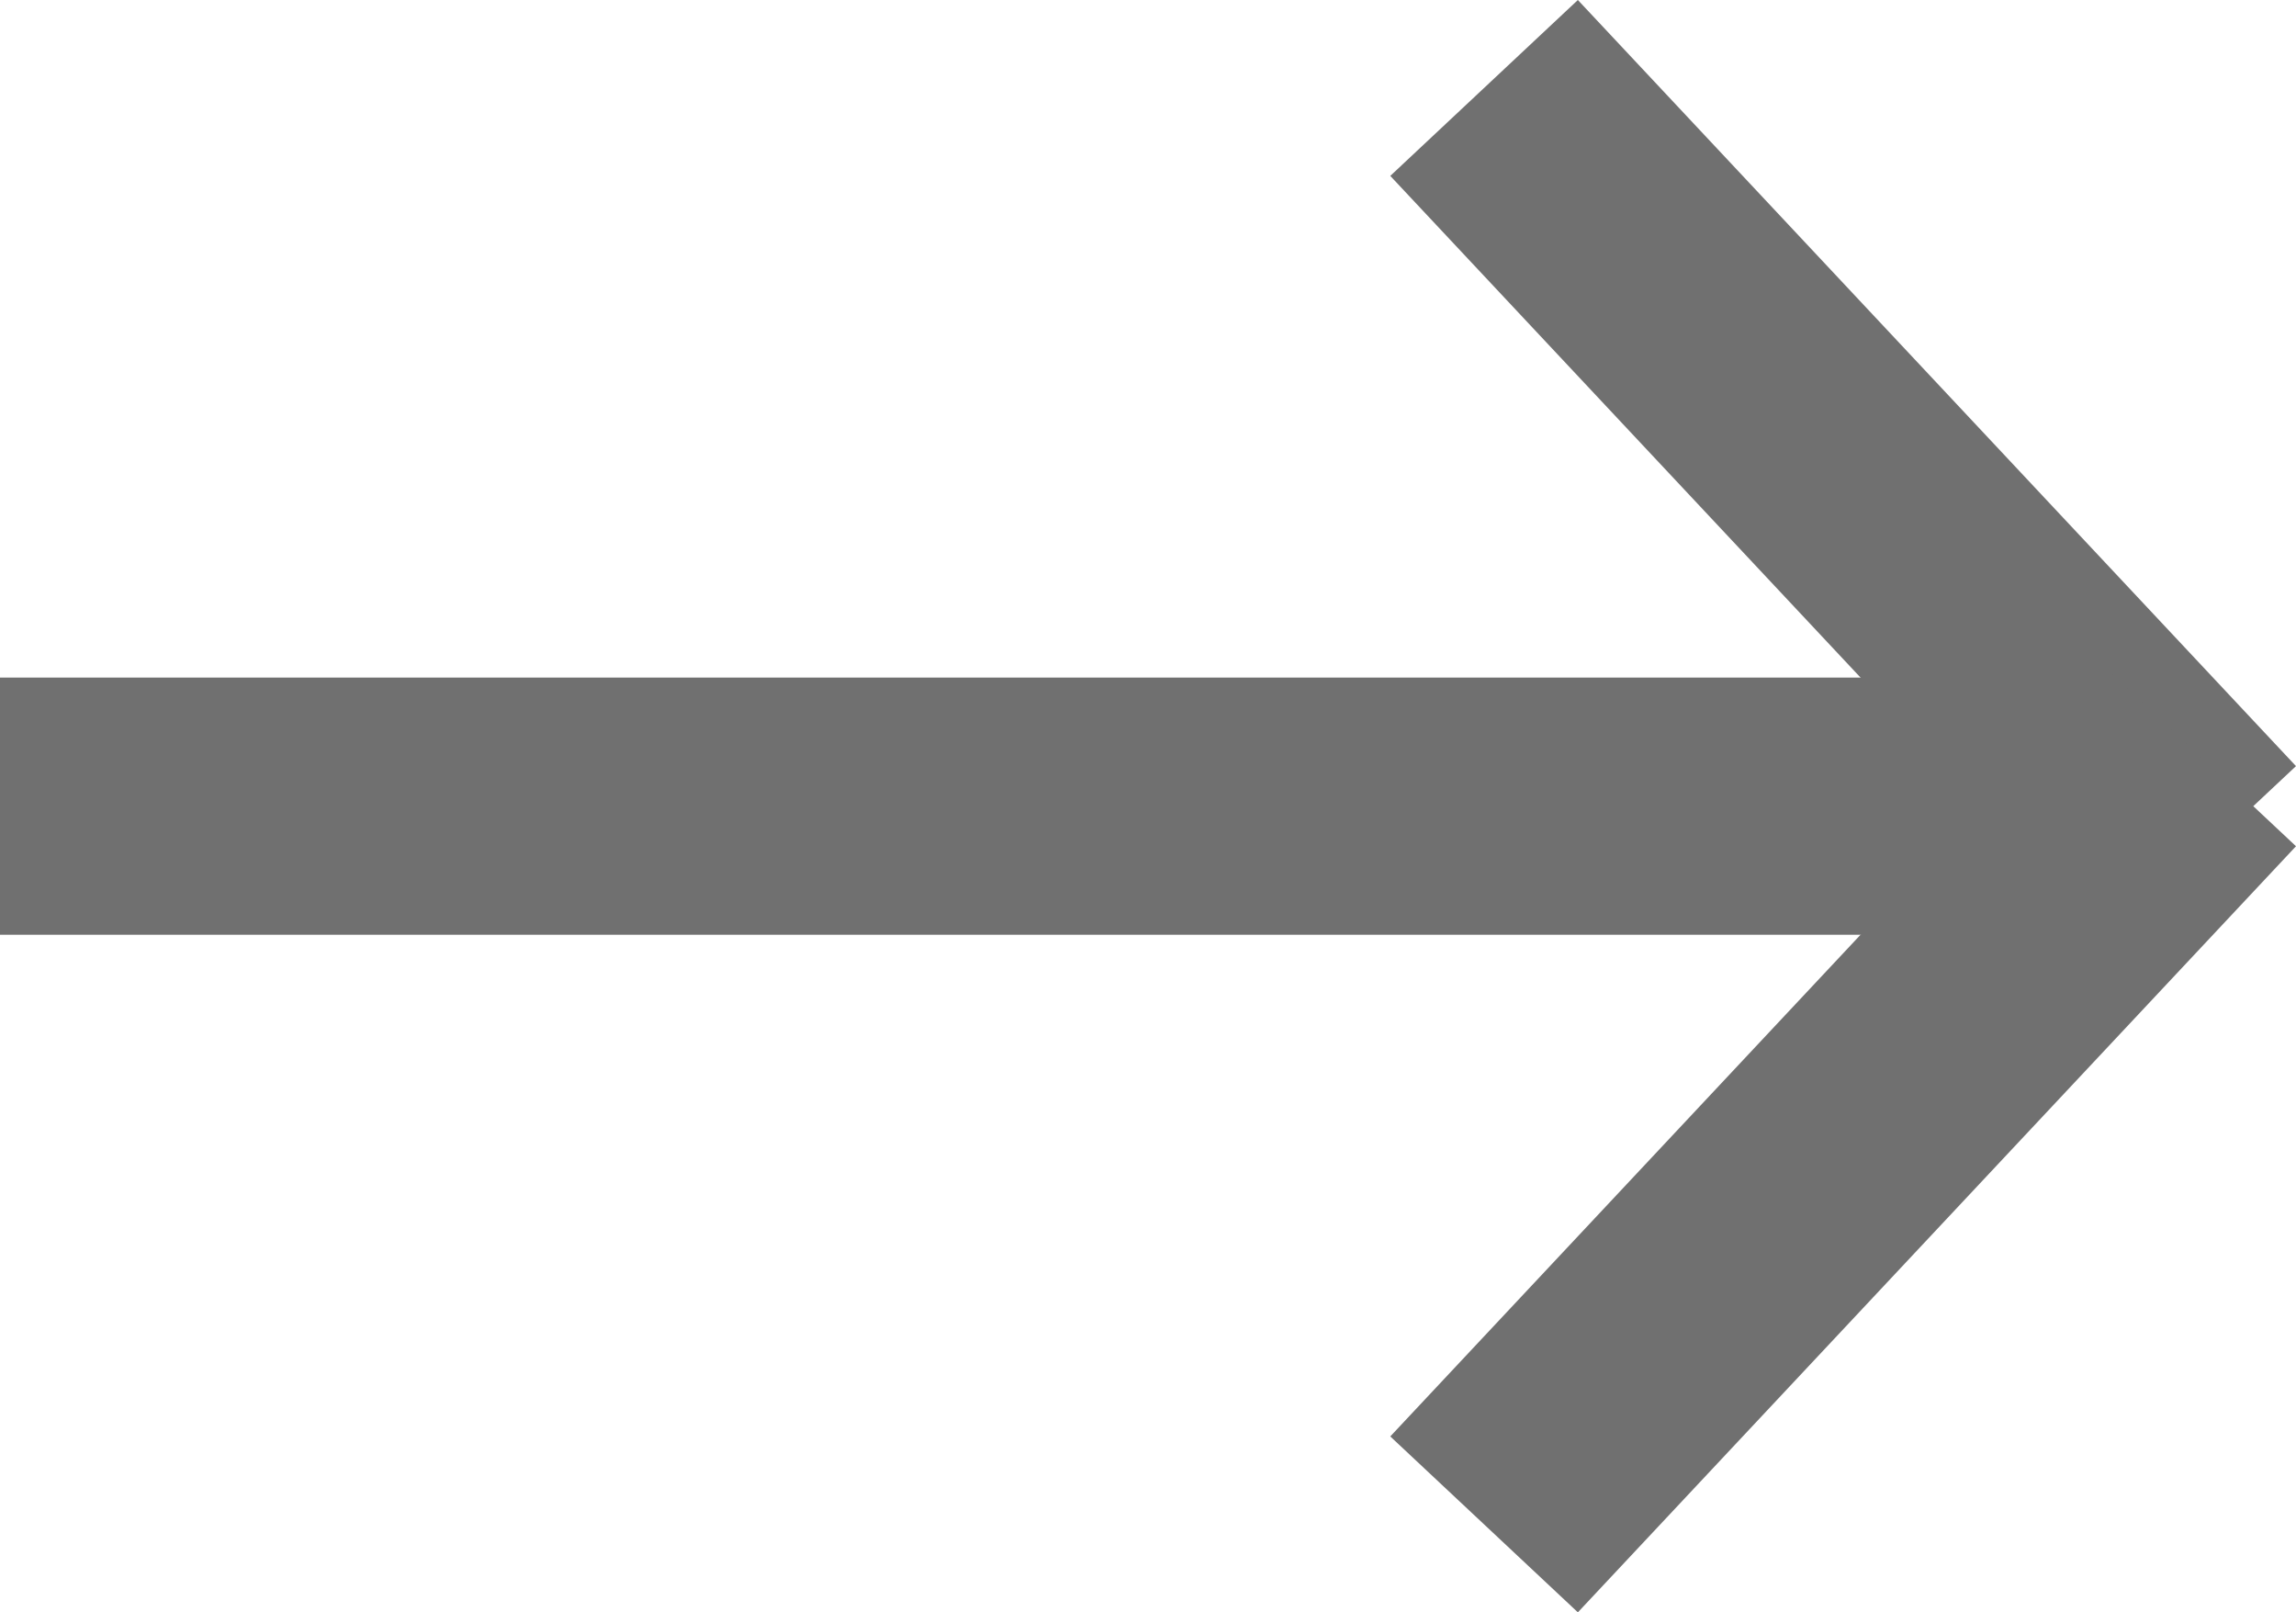 <svg xmlns="http://www.w3.org/2000/svg" width="44.646" height="31.347" viewBox="0 0 44.646 31.347"><g transform="translate(0 1.71)"><g transform="translate(0)"><line x2="40.96" transform="translate(0 13.964)" fill="none" stroke="#707070" stroke-width="5"/><line x2="13.964" y2="14.895" transform="translate(28.858)" fill="none" stroke="#707070" stroke-width="5"/><line y1="14.895" x2="13.964" transform="translate(28.858 13.033)" fill="none" stroke="#707070" stroke-width="5"/></g></g></svg>